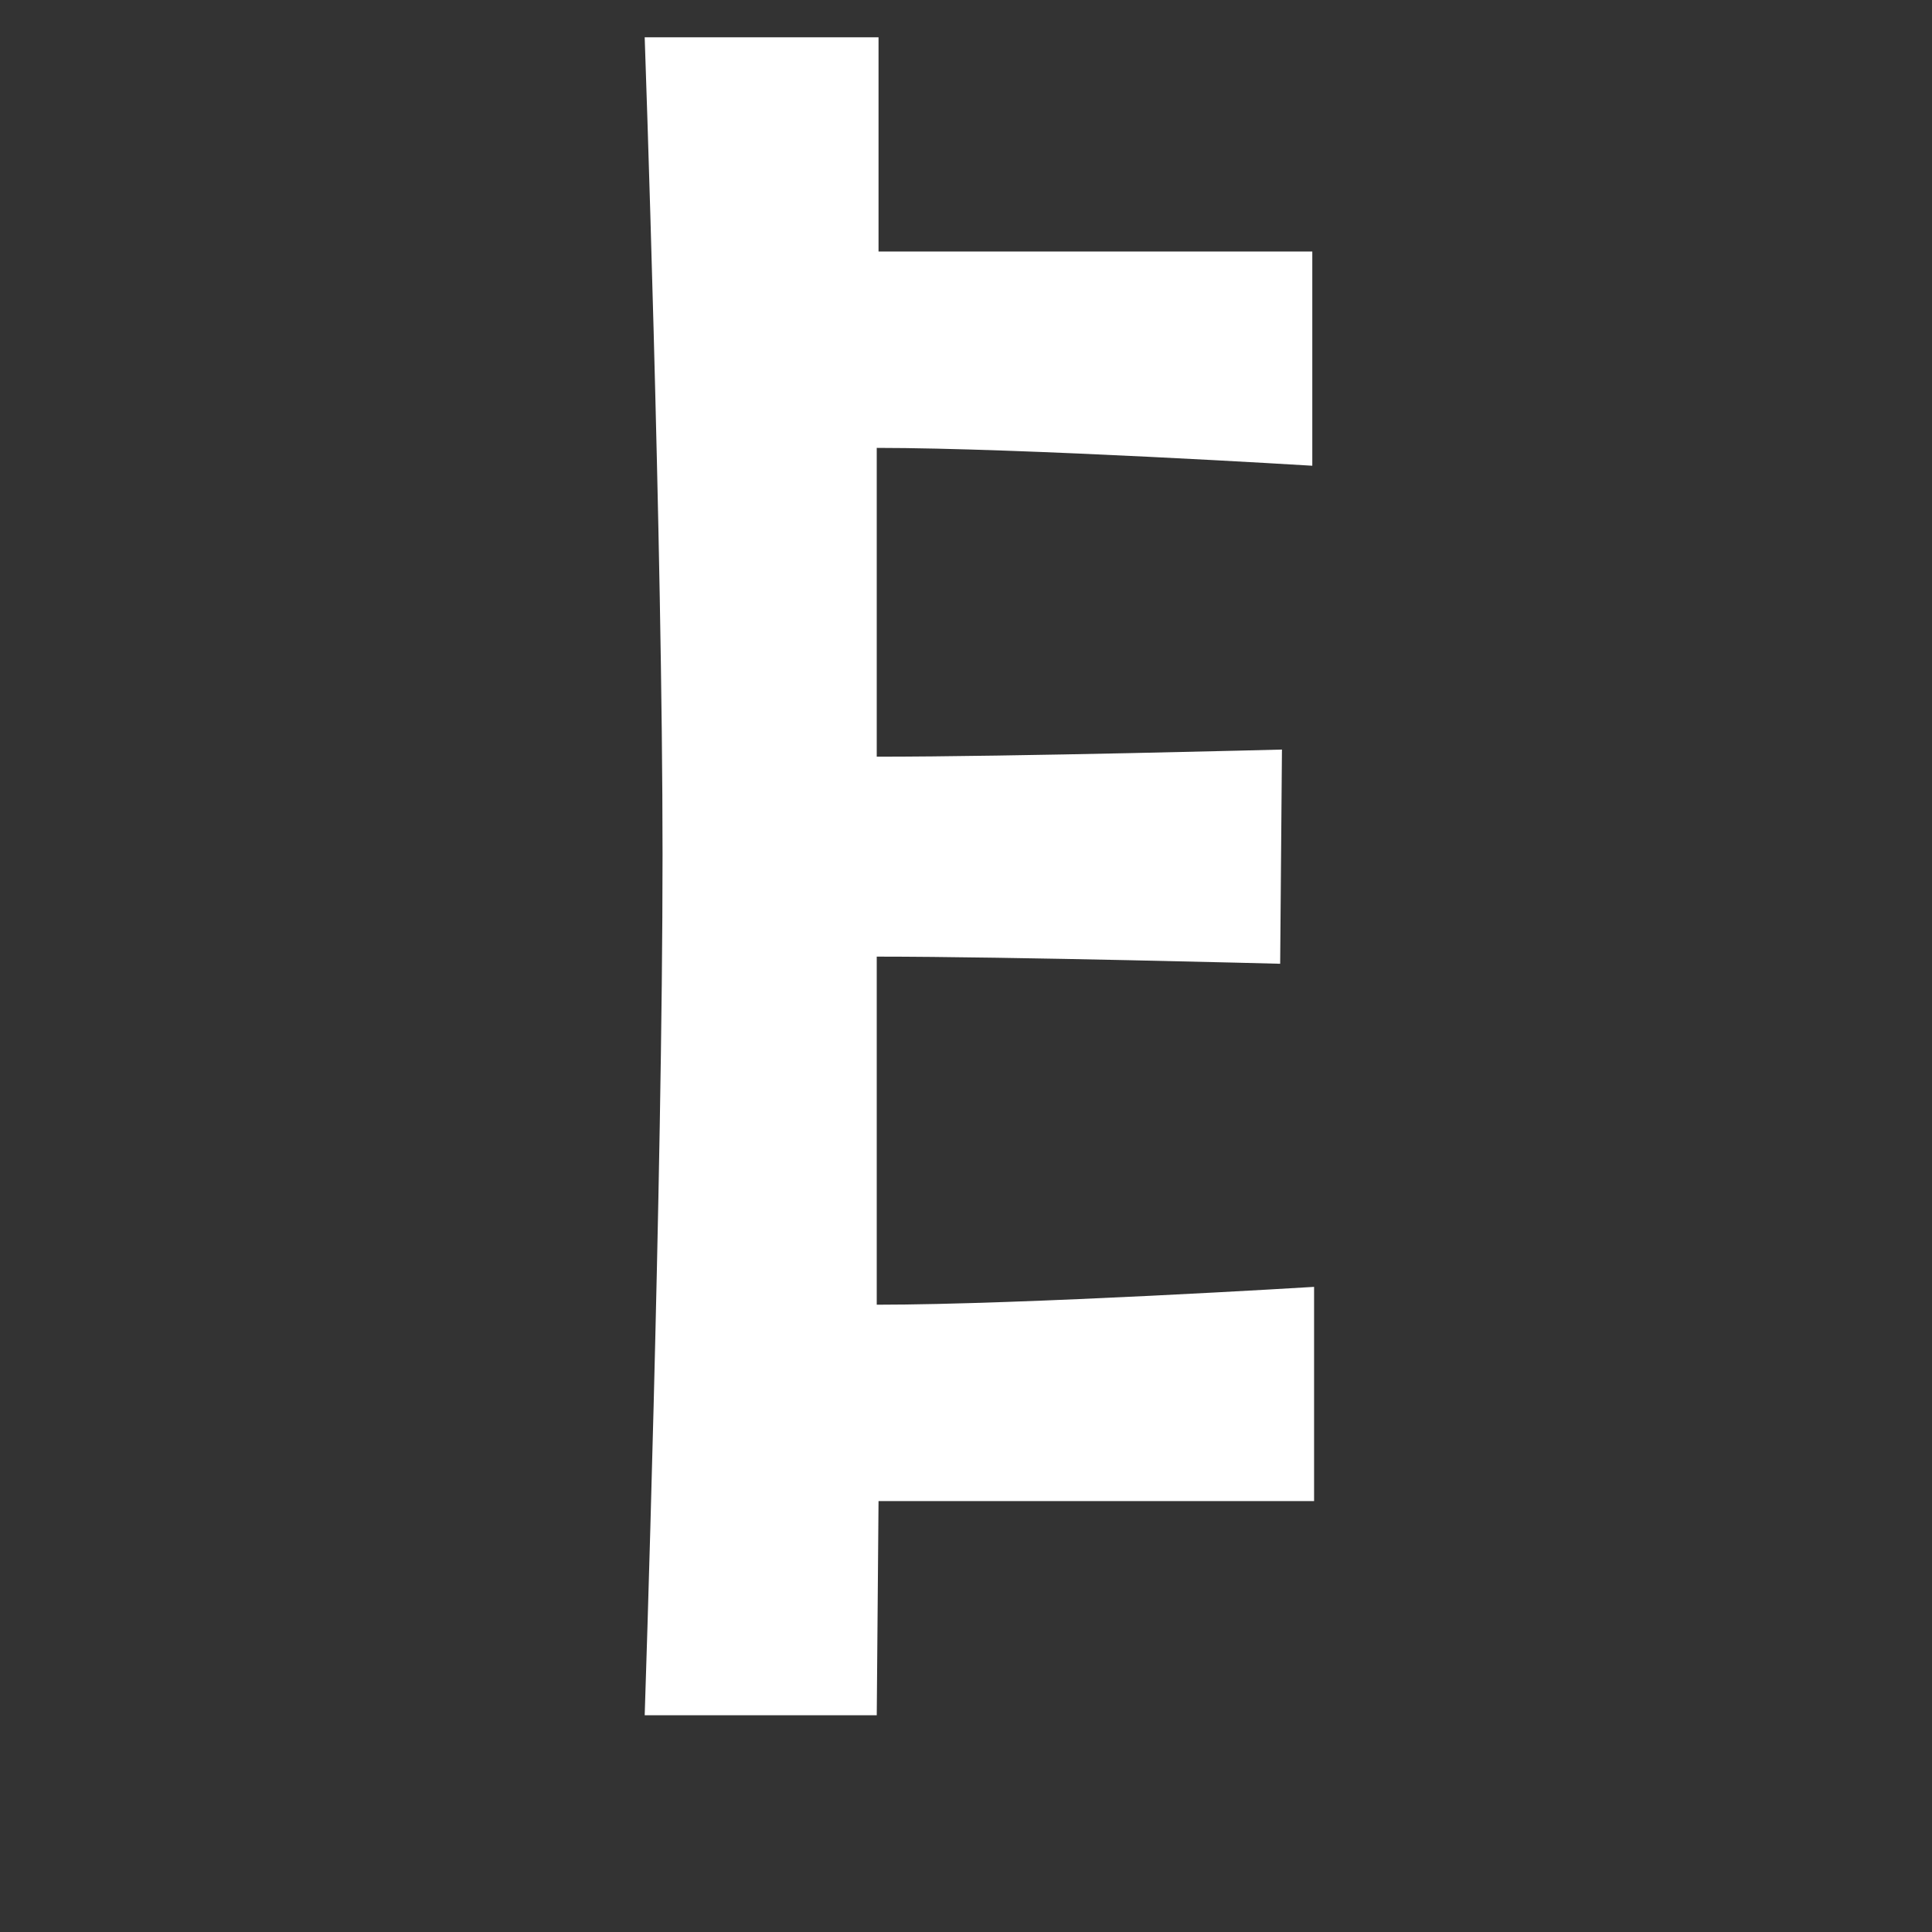 <?xml version="1.0" encoding="utf-8"?>
<!-- Generator: Adobe Illustrator 16.0.0, SVG Export Plug-In . SVG Version: 6.00 Build 0)  -->
<!DOCTYPE svg PUBLIC "-//W3C//DTD SVG 1.0//EN" "http://www.w3.org/TR/2001/REC-SVG-20010904/DTD/svg10.dtd">
<svg version="1.0" id="Calque_1" xmlns="http://www.w3.org/2000/svg" xmlns:xlink="http://www.w3.org/1999/xlink" x="0px" y="0px"
	 width="595.276px" height="595.276px" viewBox="0 0 595.276 595.276"
	 enable-background="new 0 0 595.276 595.276" xml:space="preserve">
<rect x="0" y="0" width="595.276" height="595.276" fill="#333333" stroke="none"/>
<g>
	<path fill="#FFFFFF" d="M270.689,11.498v66h133.65v66c0,0-89.65-5.5-134.201-5.5v95.15
		c41.25,0,124.851-2.2,124.851-2.2l-0.551,66c0,0-83.05-2.2-124.3-2.2
		v107.25c45.1,0,134.75-5.5,134.75-5.5v66.001H270.689l-0.55,66h-71.5
		c0,0,5.5-165.551,5.5-265.102c0-95.151-5.5-251.902-5.5-251.901H270.689z"/>
</g>
</svg>

